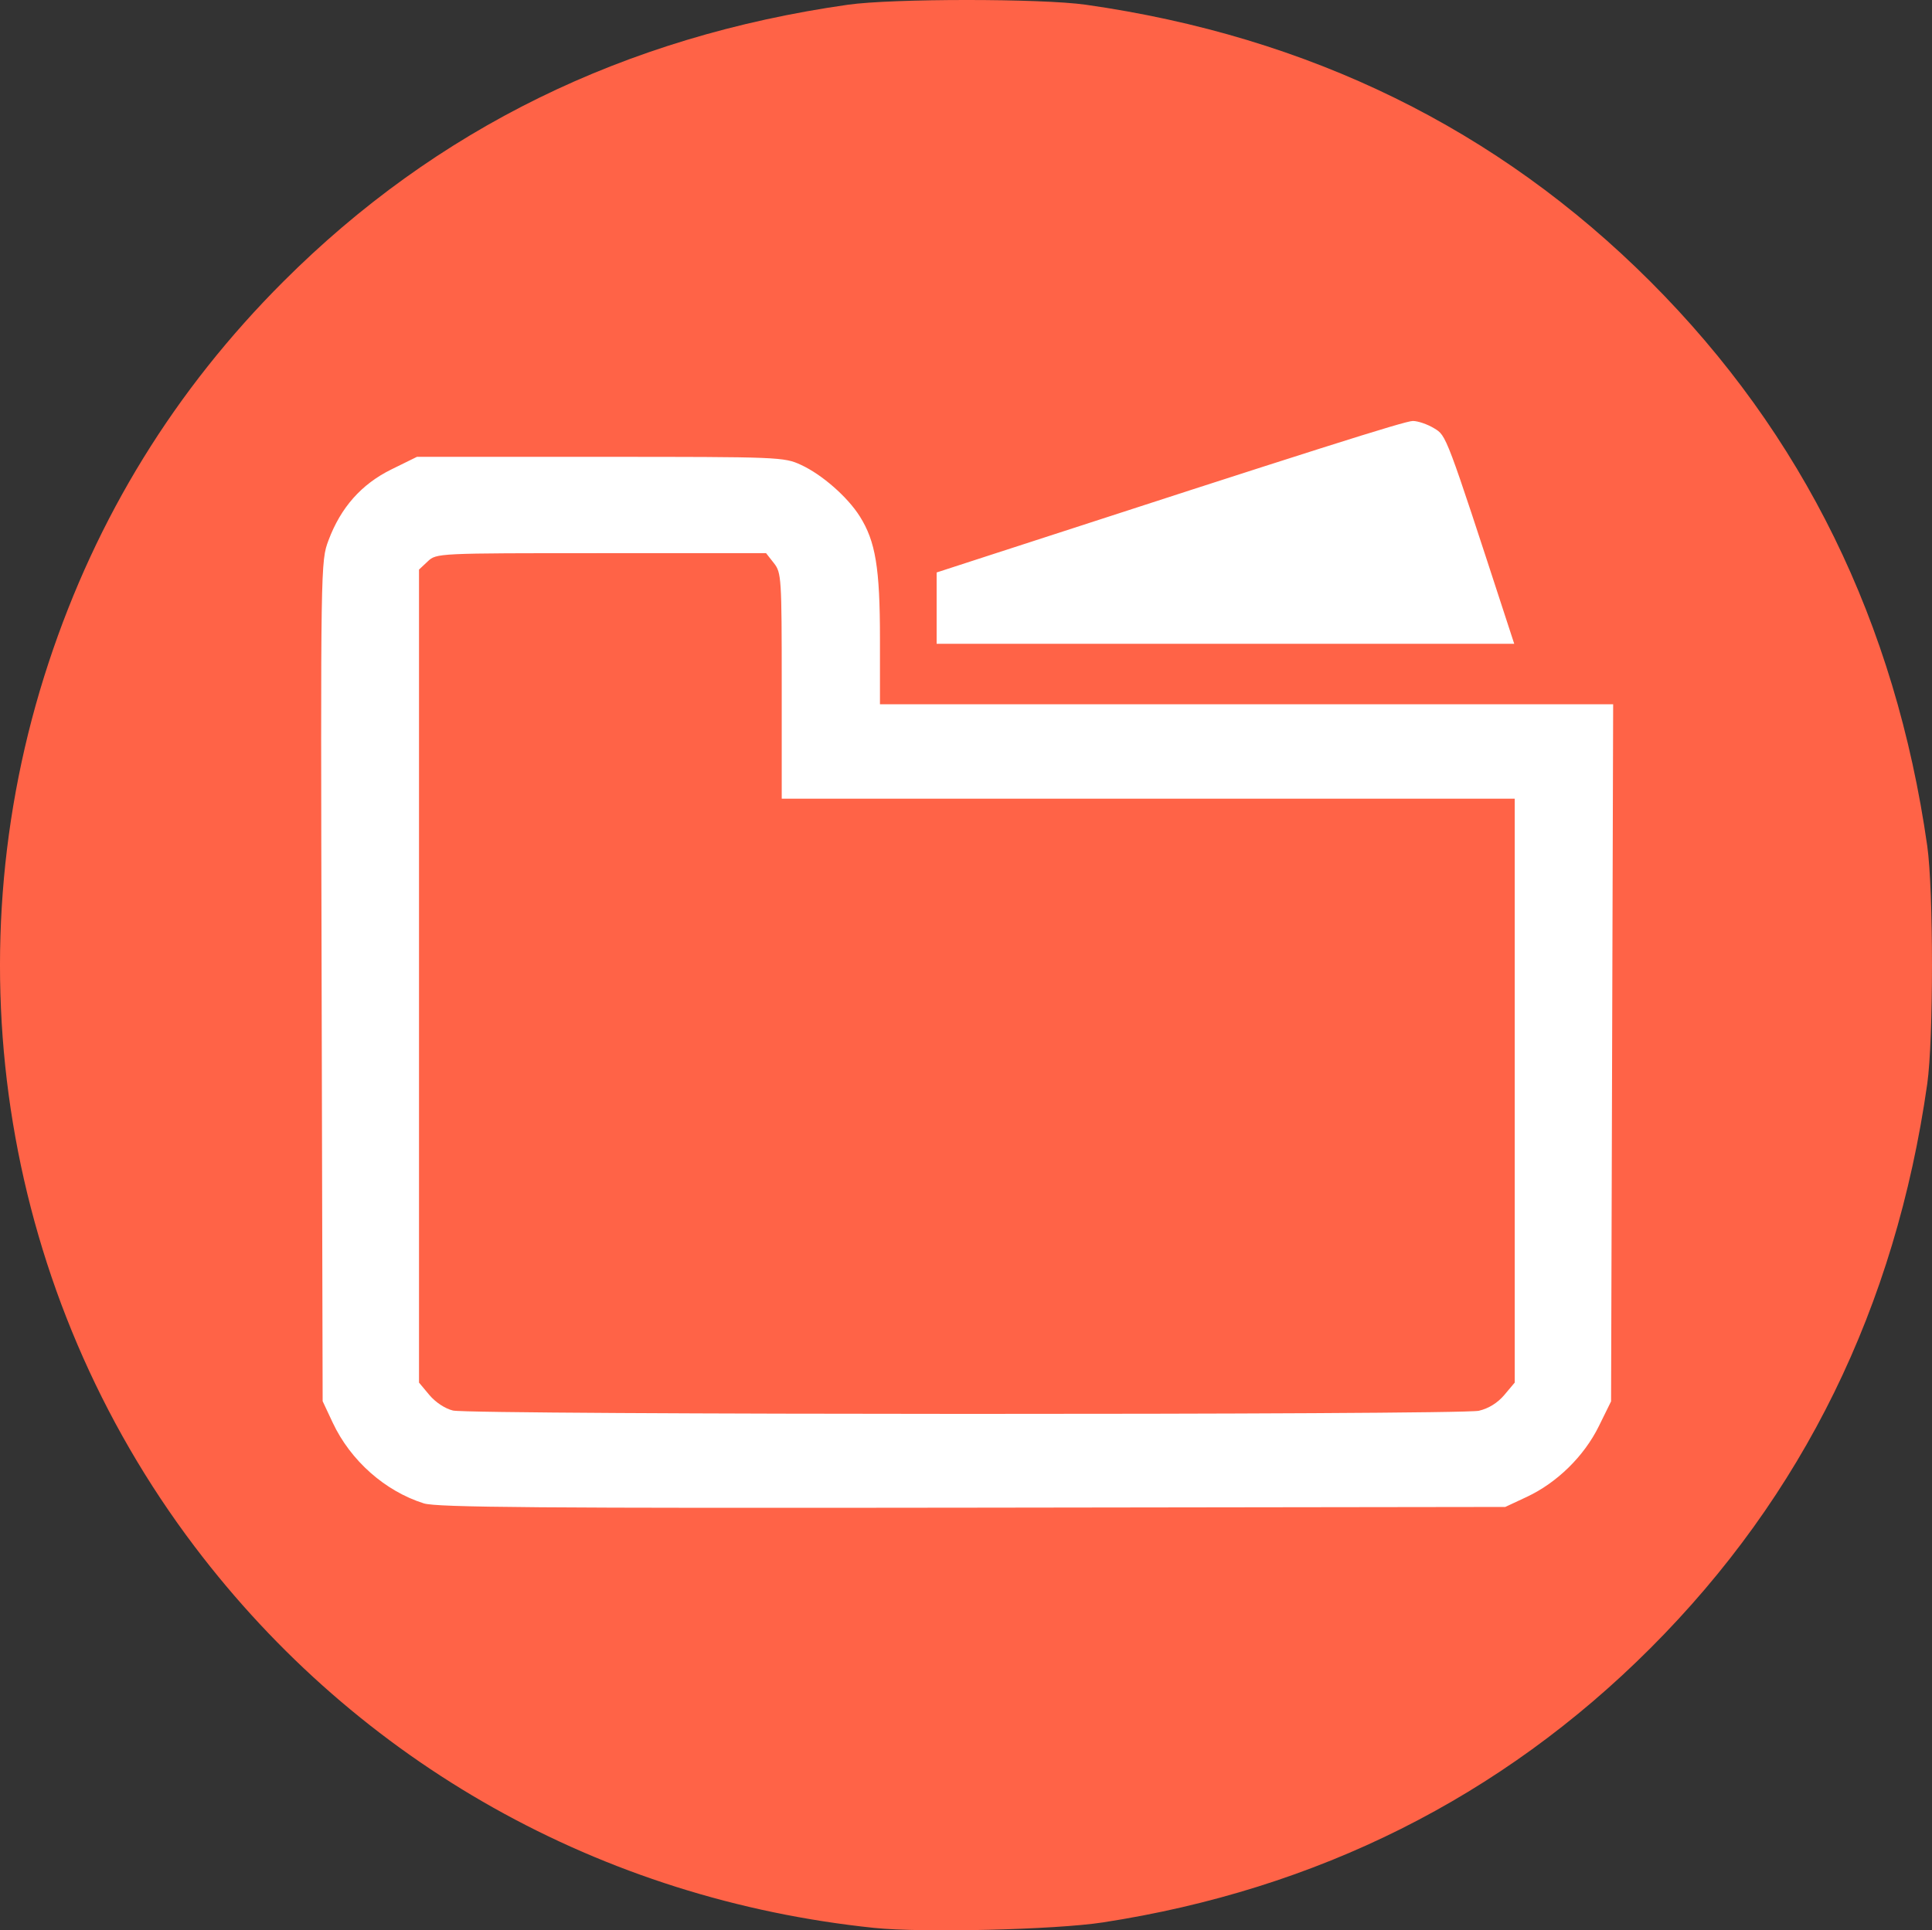 <?xml version="1.0" encoding="UTF-8" standalone="no"?> <svg xmlns:dc="http://purl.org/dc/elements/1.1/" xmlns:cc="http://creativecommons.org/ns#" xmlns:rdf="http://www.w3.org/1999/02/22-rdf-syntax-ns#" xmlns:svg="http://www.w3.org/2000/svg" xmlns="http://www.w3.org/2000/svg" xmlns:sodipodi="http://sodipodi.sourceforge.net/DTD/sodipodi-0.dtd" xmlns:inkscape="http://www.inkscape.org/namespaces/inkscape" width="343.598mm" height="343.384mm" viewBox="0 0 343.598 343.384" version="1.1" id="svg967" inkscape:version="1.0.2-2 (e86c870879, 2021-01-15)" sodipodi:docname="workflow3_ico.svg"><rect x="0" y="0" width="343.598" height="343.384" fill="#333333" stroke="none"/><defs id="defs961"></defs><g inkscape:label="レイヤー 1" inkscape:groupmode="layer" id="layer1" transform="translate(-105.482,-69.504)"><path style="fill:#ffffff;stroke-width:0;fill-opacity:1;stroke:none;stroke-miterlimit:4;stroke-dasharray:none" d="m 257.836,407.616 c -23.052,-2.79 -46.624,-10.873 -66.905,-22.942 -21.521,-12.806 -43.65,-34.936 -56.457,-56.456 -25.315,-42.539 -30.875,-93.16 -15.357,-139.806 8.259,-24.825 21.458,-46.087 40.323,-64.951 18.864,-18.864 40.126,-32.063 64.952,-40.322 46.646,-15.518 97.268,-9.958 139.808,15.357 21.521,12.806 43.65,34.936 56.457,56.456 25.315,42.539 30.875,93.16 15.357,139.806 -8.259,24.825 -21.458,46.087 -40.323,64.951 -32.097,32.097 -73.574,49.101 -119.1,48.827 -6.461,-0.039 -14.901,-0.452 -18.755,-0.919 z" id="path999"></path><path style="fill:#ff6347;fill-opacity:1;stroke:none;stroke-width:0;stroke-miterlimit:4;stroke-dasharray:none" d="m 260.979,412.456 c -48.529,-5.043 -91.698,-29.272 -120.893,-67.853 -33.884,-44.778 -43.608,-103.663 -25.961,-157.211 8.545,-25.928 22.437,-48.49 41.75,-67.802 27.151,-27.151 60.659,-43.587 100.392,-49.243 7.905,-1.125 34.428,-1.125 42.333,0 39.733,5.656 73.241,22.092 100.392,49.243 27.151,27.151 43.587,60.659 49.243,100.392 1.125,7.905 1.125,34.428 0,42.333 -5.656,39.733 -22.092,73.241 -49.243,100.392 -26.498,26.498 -59.263,42.91 -97.368,48.772 -8.45,1.3 -32.072,1.867 -40.646,0.976 z M 377.031,335.774 c 5.365,-2.514 10.171,-7.233 12.795,-12.561 l 2.178,-4.424 0.185,-62.003 0.185,-62.003 H 327.176 261.979 v -11.618 c 0,-12.633 -0.778,-17.358 -3.592,-21.815 -2.181,-3.455 -6.704,-7.418 -10.437,-9.144 -3.038,-1.405 -3.825,-1.436 -35.71,-1.436 h -32.604 l -4.551,2.24 c -5.317,2.617 -8.992,6.761 -11.178,12.604 -1.401,3.745 -1.406,4.069 -1.225,78.452 l 0.182,74.692 1.788,3.813 c 3.164,6.75 9.314,12.2 16.211,14.367 2.302,0.723 20.555,0.866 97.578,0.762 l 94.746,-0.128 z M 186.048,320.423 c -1.381,-0.324 -3.115,-1.464 -4.2,-2.762 l -1.848,-2.21 v -72.312 -72.312 l 1.555,-1.461 c 1.548,-1.454 1.697,-1.461 30.861,-1.461 h 29.306 l 1.393,1.771 c 1.338,1.701 1.393,2.554 1.393,21.839 v 20.068 h 65.18 65.18 v 51.934 51.934 l -1.848,2.198 c -1.188,1.413 -2.808,2.418 -4.536,2.814 -3.354,0.769 -179.15,0.73 -182.437,-0.041 z M 373.521,180.169 c -10.959,-33.625 -10.772,-33.128 -12.993,-34.482 -1.167,-0.712 -2.867,-1.295 -3.776,-1.297 -1.405,-0.002 -17.661,5.157 -75.454,23.946 l -9.239,3.004 v 6.346 6.346 h 51.361 51.361 z" id="path983"></path></g></svg> 